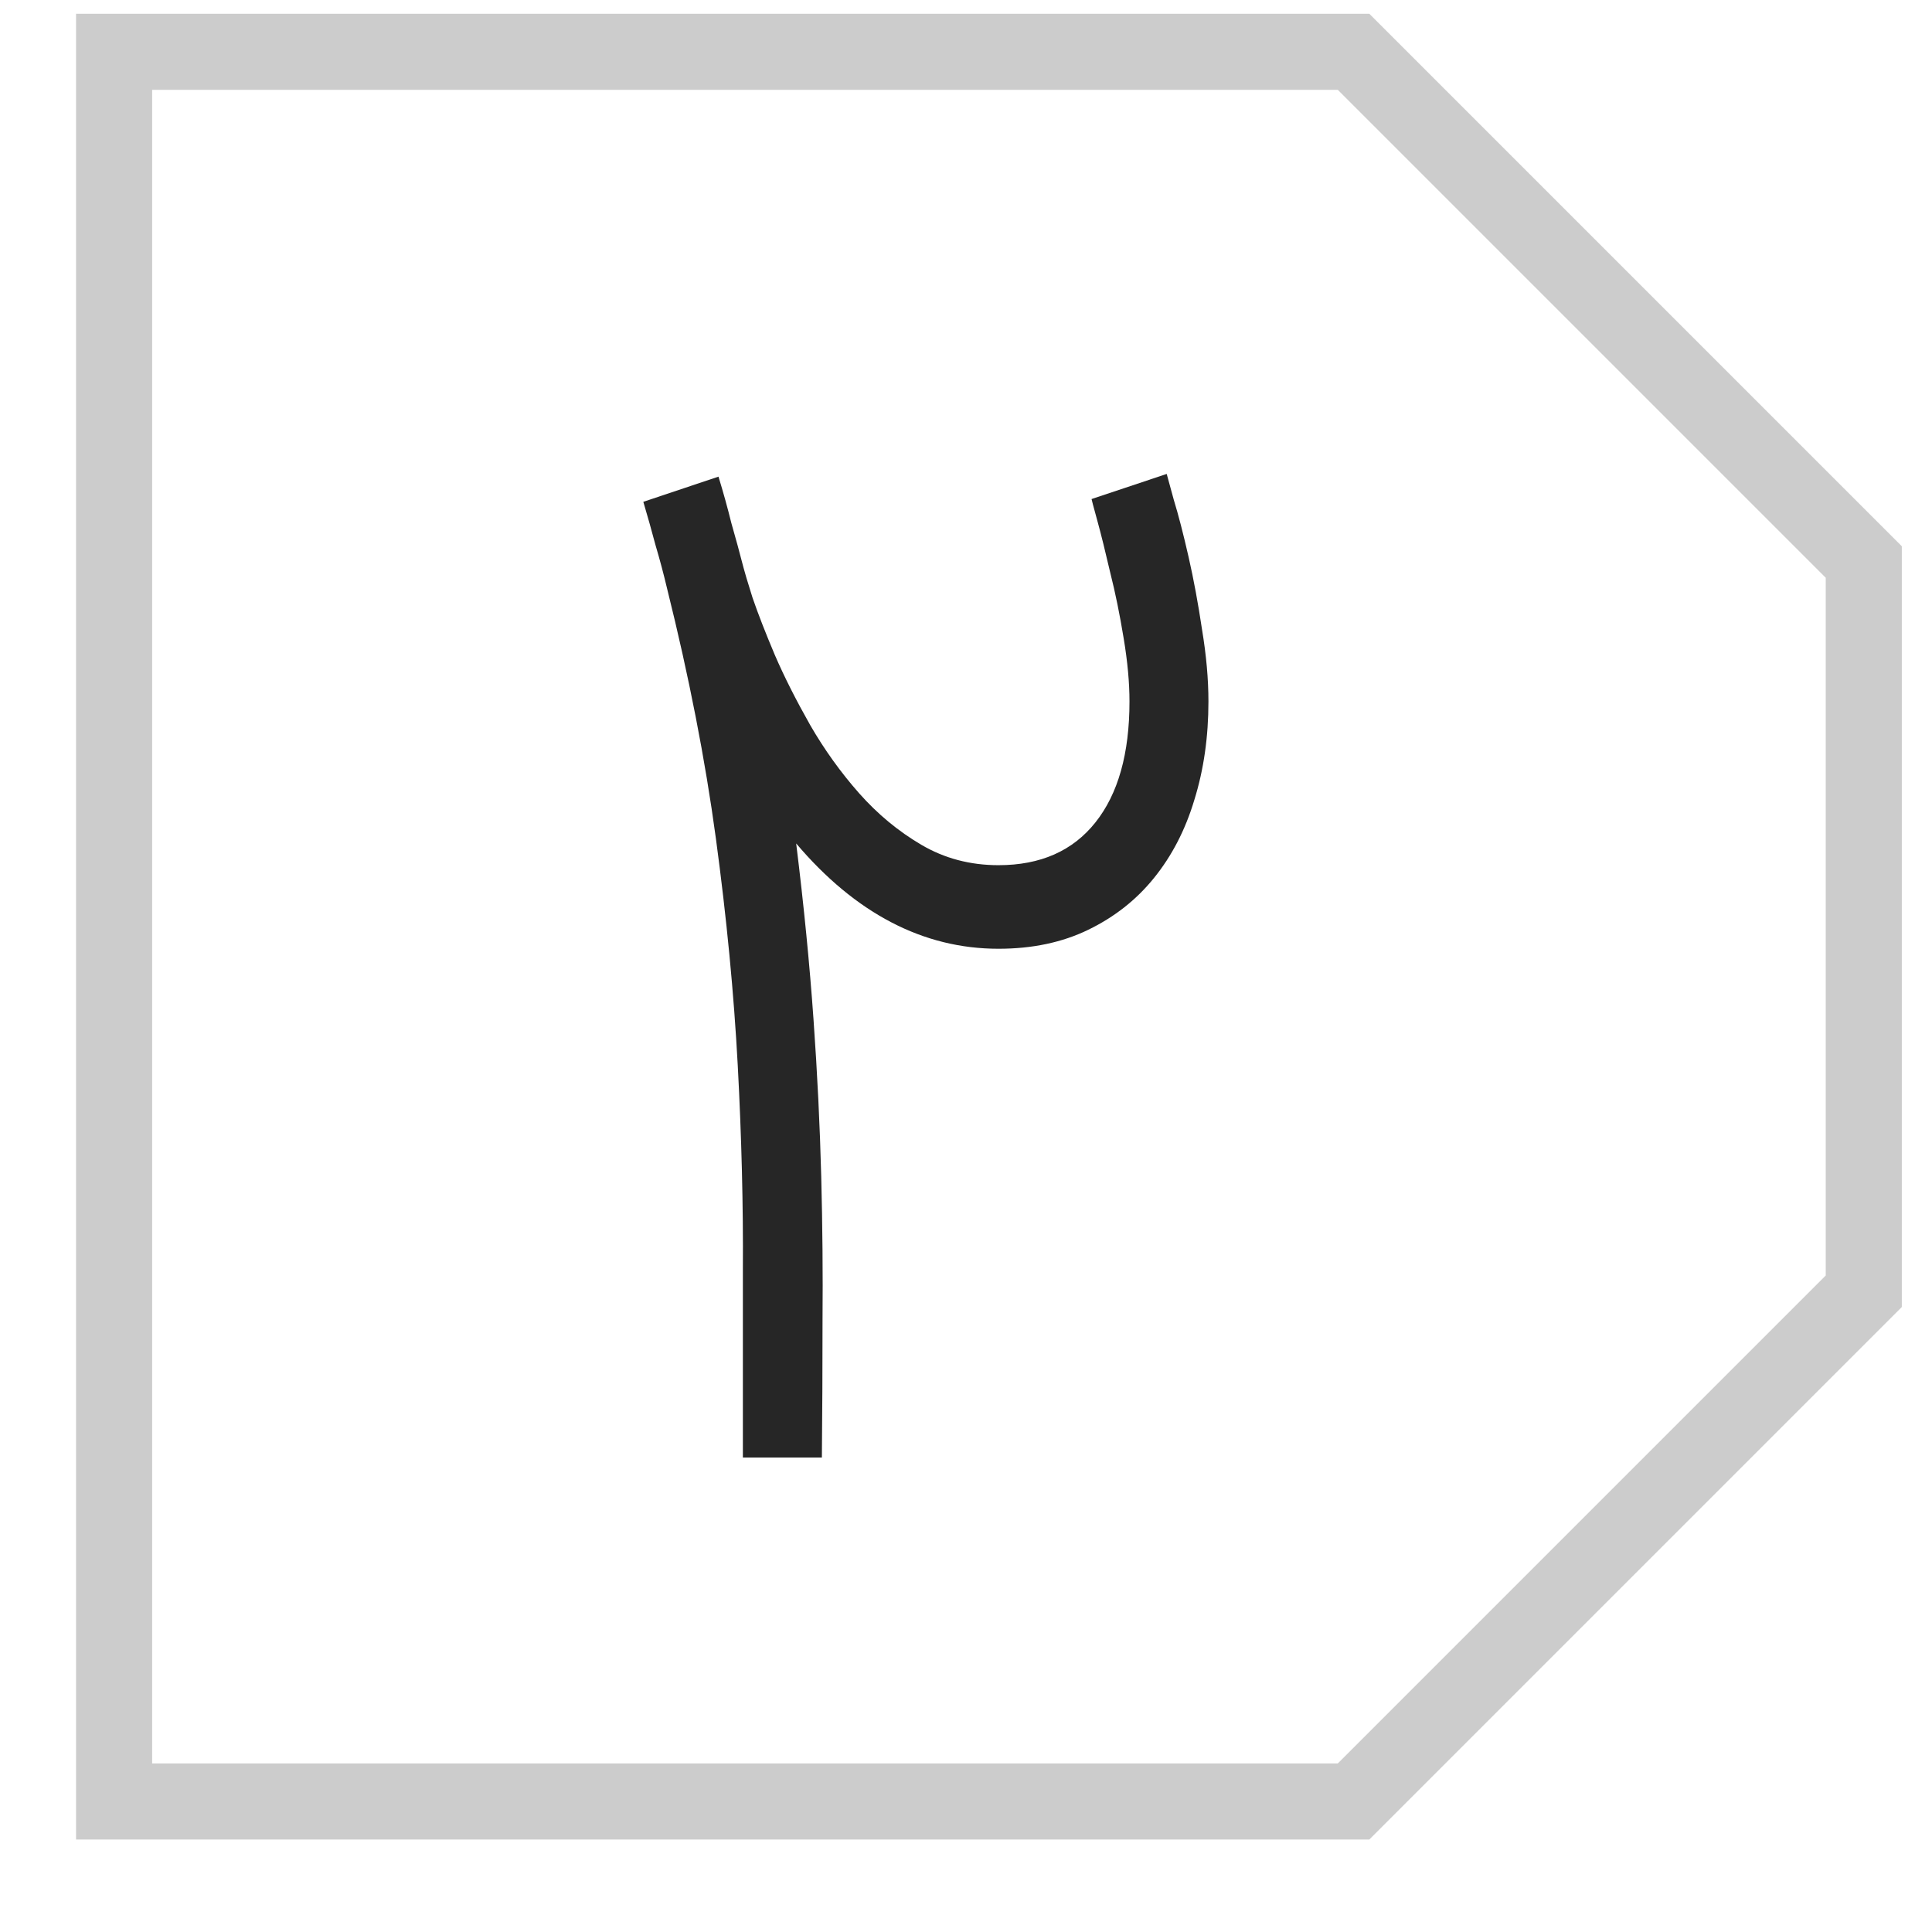 <?xml version="1.0" encoding="UTF-8" standalone="no" ?>
<!DOCTYPE svg PUBLIC "-//W3C//DTD SVG 1.1//EN" "http://www.w3.org/Graphics/SVG/1.1/DTD/svg11.dtd">
<svg xmlns="http://www.w3.org/2000/svg" xmlns:xlink="http://www.w3.org/1999/xlink" version="1.1" width="80" height="80" viewBox="0 0 80 80" xml:space="preserve">
<desc>Created with Fabric.js 4.6.0</desc>
<defs>
</defs>
<g transform="matrix(3.15 0 0 3.15 40.95 38.37)" id="vhheeEWdk1QckPUeFwgLP"  >
<path style="stroke: rgb(204,204,204); stroke-width: 1; stroke-dasharray: none; stroke-linecap: butt; stroke-dashoffset: 0; stroke-linejoin: miter; stroke-miterlimit: 4; fill: none; fill-rule: nonzero; opacity: 1;" vector-effect="non-scaling-stroke"  transform=" translate(-12, -12)" d="M 23.5 16.793 L 16.793 23.5 L 0.5 23.5 L 0.5 0.5 L 16.793 0.5 L 23.5 7.207 L 23.5 16.793 Z" stroke-linecap="round" />
</g>
<g transform="matrix(2.25 0 0 2.38 38.35 40)" id="0ba-vO_KhfC2HgEnvZJCG" clip-path="url(#CLIPPATH_30)"  >
<clipPath id="CLIPPATH_30" >
	<rect transform="matrix(1 0 0 1 -0.02 -0.46)" id="clip0_3706_18984" x="-16" y="-16" rx="0" ry="0" width="32" height="32" />
</clipPath>
<path style="stroke: none; stroke-width: 3; stroke-dasharray: none; stroke-linecap: butt; stroke-dashoffset: 0; stroke-linejoin: miter; stroke-miterlimit: 4; fill: rgb(38,38,38); fill-rule: nonzero; opacity: 1;" vector-effect="non-scaling-stroke"  transform=" translate(-16.02, -16.46)" d="M 20.447 7.899 C 20.455 7.923 20.498 8.072 20.577 8.348 C 20.664 8.616 20.754 8.947 20.849 9.341 C 20.944 9.735 21.026 10.156 21.097 10.605 C 21.176 11.055 21.215 11.472 21.215 11.858 C 21.215 12.473 21.129 13.044 20.955 13.572 C 20.79 14.092 20.542 14.545 20.211 14.931 C 19.888 15.309 19.486 15.608 19.005 15.829 C 18.525 16.05 17.973 16.16 17.351 16.16 C 16.657 16.16 15.999 16.006 15.377 15.699 C 14.755 15.392 14.172 14.935 13.628 14.328 C 13.77 15.415 13.876 16.436 13.947 17.389 C 14.018 18.334 14.065 19.244 14.089 20.119 C 14.113 20.986 14.12 21.821 14.113 22.625 C 14.113 23.428 14.109 24.224 14.101 25.012 L 12.647 25.012 C 12.647 23.98 12.647 22.896 12.647 21.762 C 12.655 20.627 12.623 19.438 12.553 18.193 C 12.482 16.94 12.348 15.624 12.151 14.245 C 11.954 12.867 11.654 11.417 11.253 9.896 C 11.19 9.644 11.119 9.392 11.04 9.14 C 10.969 8.888 10.894 8.636 10.815 8.384 L 12.198 7.946 C 12.285 8.214 12.364 8.482 12.434 8.75 C 12.513 9.01 12.588 9.27 12.659 9.53 C 12.675 9.593 12.73 9.766 12.824 10.05 C 12.927 10.334 13.065 10.668 13.238 11.055 C 13.411 11.433 13.628 11.838 13.888 12.272 C 14.148 12.697 14.447 13.091 14.786 13.454 C 15.125 13.816 15.507 14.116 15.933 14.352 C 16.358 14.588 16.831 14.706 17.351 14.706 C 18.123 14.706 18.718 14.458 19.135 13.962 C 19.553 13.466 19.762 12.764 19.762 11.858 C 19.762 11.527 19.726 11.161 19.655 10.759 C 19.584 10.349 19.502 9.967 19.407 9.613 C 19.32 9.258 19.242 8.959 19.171 8.715 C 19.1 8.47 19.064 8.344 19.064 8.336 L 20.447 7.899 Z" stroke-linecap="round" />
</g>
</svg>